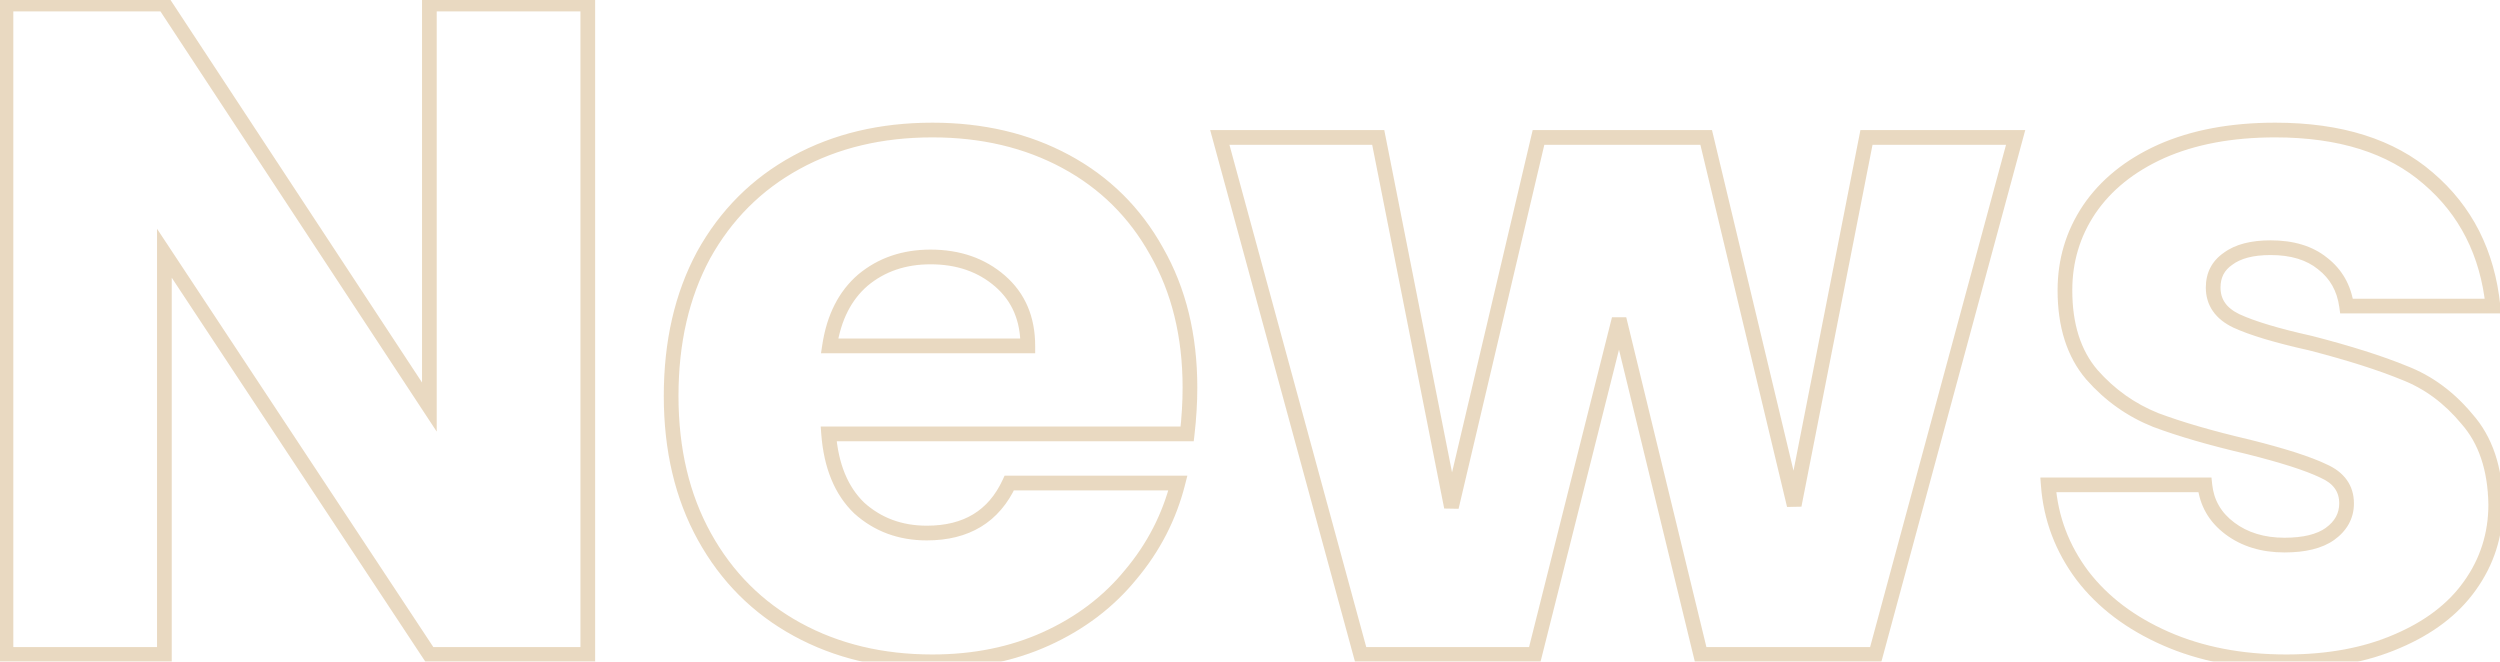 <svg width="340" height="90" viewBox="0 0 340 90" fill="none" xmlns="http://www.w3.org/2000/svg">
<g opacity="0.4">
<mask id="path-1-outside-1_554_1362" maskUnits="userSpaceOnUse" x="-1" y="-1" width="342" height="93" fill="black">
<rect fill="white" x="-1" y="-1" width="342" height="93"/>
<path d="M79.94 89H58.394L22.358 34.442L22.358 89H0.812L0.812 0.548L22.358 0.548L58.394 55.358L58.394 0.548L79.94 0.548L79.94 89ZM161.834 52.712C161.834 54.728 161.708 56.828 161.456 59.012L112.694 59.012C113.03 63.38 114.416 66.74 116.852 69.092C119.372 71.36 122.438 72.494 126.05 72.494C131.426 72.494 135.164 70.226 137.264 65.69H160.196C159.02 70.31 156.878 74.468 153.77 78.164C150.746 81.86 146.924 84.758 142.304 86.858C137.684 88.958 132.518 90.008 126.806 90.008C119.918 90.008 113.786 88.538 108.41 85.598C103.034 82.658 98.834 78.458 95.81 72.998C92.786 67.538 91.274 61.154 91.274 53.846C91.274 46.538 92.744 40.154 95.684 34.694C98.708 29.234 102.908 25.034 108.284 22.094C113.66 19.154 119.834 17.684 126.806 17.684C133.61 17.684 139.658 19.112 144.95 21.968C150.242 24.824 154.358 28.898 157.298 34.19C160.322 39.482 161.834 45.656 161.834 52.712ZM139.784 47.042C139.784 43.346 138.524 40.406 136.004 38.222C133.484 36.038 130.334 34.946 126.554 34.946C122.942 34.946 119.876 35.996 117.356 38.096C114.92 40.196 113.408 43.178 112.82 47.042L139.784 47.042ZM274.127 18.692L255.101 89H231.287L220.199 43.388L208.733 89H185.045L165.893 18.692H187.439L197.393 68.966L209.237 18.692H232.043L244.013 68.714L253.841 18.692H274.127ZM310.945 90.008C304.813 90.008 299.353 88.958 294.565 86.858C289.777 84.758 285.997 81.902 283.225 78.29C280.453 74.594 278.899 70.478 278.563 65.942H299.857C300.109 68.378 301.243 70.352 303.259 71.864C305.275 73.376 307.753 74.132 310.693 74.132C313.381 74.132 315.439 73.628 316.867 72.62C318.379 71.528 319.135 70.142 319.135 68.462C319.135 66.446 318.085 64.976 315.985 64.052C313.885 63.044 310.483 61.952 305.779 60.776C300.739 59.6 296.539 58.382 293.179 57.122C289.819 55.778 286.921 53.72 284.485 50.948C282.049 48.092 280.831 44.27 280.831 39.482C280.831 35.45 281.923 31.796 284.107 28.52C286.375 25.16 289.651 22.514 293.935 20.582C298.303 18.65 303.469 17.684 309.433 17.684C318.253 17.684 325.183 19.868 330.223 24.236C335.347 28.604 338.287 34.4 339.043 41.624H319.135C318.799 39.188 317.707 37.256 315.859 35.828C314.095 34.4 311.743 33.686 308.803 33.686C306.283 33.686 304.351 34.19 303.007 35.198C301.663 36.122 300.991 37.424 300.991 39.104C300.991 41.12 302.041 42.632 304.141 43.64C306.325 44.648 309.685 45.656 314.221 46.664C319.429 48.008 323.671 49.352 326.947 50.696C330.223 51.956 333.079 54.056 335.515 56.996C338.035 59.852 339.337 63.716 339.421 68.588C339.421 72.704 338.245 76.4 335.893 79.676C333.625 82.868 330.307 85.388 325.939 87.236C321.655 89.084 316.657 90.008 310.945 90.008Z"/>
</mask>
<path d="M79.94 89V90H80.94V89H79.94ZM58.394 89L57.56 89.551L57.856 90H58.394V89ZM22.358 34.442L23.192 33.891L21.358 31.114V34.442H22.358ZM22.358 89V90H23.358V89H22.358ZM0.812 89H-0.188V90H0.812V89ZM0.812 0.548V-0.452H-0.188V0.548H0.812ZM22.358 0.548L23.194 -0.001L22.897 -0.452H22.358V0.548ZM58.394 55.358L57.558 55.907L59.394 58.699V55.358H58.394ZM58.394 0.548V-0.452H57.394V0.548H58.394ZM79.94 0.548H80.94V-0.452H79.94V0.548ZM79.94 88H58.394V90H79.94V88ZM59.228 88.449L23.192 33.891L21.524 34.993L57.56 89.551L59.228 88.449ZM21.358 34.442L21.358 89H23.358L23.358 34.442H21.358ZM22.358 88H0.812V90H22.358V88ZM1.812 89L1.812 0.548H-0.188L-0.188 89H1.812ZM0.812 1.548L22.358 1.548V-0.452L0.812 -0.452V1.548ZM21.522 1.097L57.558 55.907L59.23 54.809L23.194 -0.001L21.522 1.097ZM59.394 55.358L59.394 0.548L57.394 0.548L57.394 55.358H59.394ZM58.394 1.548L79.94 1.548V-0.452L58.394 -0.452V1.548ZM78.94 0.548L78.94 89H80.94L80.94 0.548H78.94ZM161.456 59.012V60.012H162.347L162.45 59.127L161.456 59.012ZM112.694 59.012V58.012H111.614L111.697 59.089L112.694 59.012ZM116.852 69.092L116.158 69.811L116.17 69.824L116.183 69.835L116.852 69.092ZM137.264 65.69V64.69H136.625L136.357 65.27L137.264 65.69ZM160.196 65.69L161.165 65.937L161.483 64.69H160.196V65.69ZM153.77 78.164L153.005 77.52L152.996 77.531L153.77 78.164ZM142.304 86.858L142.718 87.768L142.304 86.858ZM108.41 85.598L107.93 86.475L108.41 85.598ZM95.81 72.998L96.685 72.513L95.81 72.998ZM95.684 34.694L94.809 34.209L94.804 34.22L95.684 34.694ZM108.284 22.094L108.764 22.971V22.971L108.284 22.094ZM144.95 21.968L144.475 22.848L144.95 21.968ZM157.298 34.19L156.424 34.676L156.43 34.686L157.298 34.19ZM139.784 47.042V48.042H140.784V47.042H139.784ZM136.004 38.222L136.659 37.466L136.004 38.222ZM117.356 38.096L116.716 37.328L116.709 37.333L116.703 37.339L117.356 38.096ZM112.82 47.042L111.831 46.892L111.656 48.042H112.82V47.042ZM160.834 52.712C160.834 54.686 160.711 56.748 160.463 58.897L162.45 59.127C162.706 56.908 162.834 54.77 162.834 52.712H160.834ZM161.456 58.012L112.694 58.012V60.012L161.456 60.012V58.012ZM111.697 59.089C112.046 63.627 113.499 67.244 116.158 69.811L117.547 68.373C115.333 66.236 114.014 63.133 113.691 58.935L111.697 59.089ZM116.183 69.835C118.899 72.28 122.209 73.494 126.05 73.494V71.494C122.668 71.494 119.845 70.44 117.521 68.349L116.183 69.835ZM126.05 73.494C128.879 73.494 131.347 72.896 133.404 71.648C135.467 70.397 137.05 68.532 138.172 66.11L136.357 65.27C135.378 67.384 134.042 68.921 132.367 69.938C130.687 70.958 128.597 71.494 126.05 71.494V73.494ZM137.264 66.69H160.196V64.69H137.264V66.69ZM159.227 65.443C158.089 69.915 156.017 73.938 153.005 77.52L154.535 78.808C157.739 74.998 159.952 70.705 161.165 65.937L159.227 65.443ZM152.996 77.531C150.075 81.101 146.38 83.907 141.89 85.948L142.718 87.768C147.469 85.609 151.417 82.619 154.544 78.797L152.996 77.531ZM141.89 85.948C137.416 87.982 132.393 89.008 126.806 89.008V91.008C132.643 91.008 137.953 89.934 142.718 87.768L141.89 85.948ZM126.806 89.008C120.065 89.008 114.101 87.571 108.89 84.721L107.93 86.475C113.471 89.505 119.772 91.008 126.806 91.008V89.008ZM108.89 84.721C103.683 81.873 99.619 77.811 96.685 72.513L94.935 73.483C98.049 79.105 102.385 83.443 107.93 86.475L108.89 84.721ZM96.685 72.513C93.756 67.225 92.274 61.014 92.274 53.846H90.274C90.274 61.294 91.816 67.851 94.935 73.483L96.685 72.513ZM92.274 53.846C92.274 46.674 93.716 40.458 96.565 35.168L94.804 34.22C91.772 39.85 90.274 46.402 90.274 53.846H92.274ZM96.559 35.178C99.493 29.881 103.557 25.819 108.764 22.971L107.804 21.217C102.259 24.249 97.923 28.587 94.809 34.209L96.559 35.178ZM108.764 22.971C113.974 20.122 119.978 18.684 126.806 18.684V16.684C119.69 16.684 113.347 18.186 107.804 21.217L108.764 22.971ZM126.806 18.684C133.466 18.684 139.347 20.081 144.475 22.848L145.425 21.088C139.969 18.143 133.754 16.684 126.806 16.684V18.684ZM144.475 22.848C149.598 25.613 153.576 29.549 156.424 34.676L158.172 33.704C155.14 28.247 150.886 24.035 145.425 21.088L144.475 22.848ZM156.43 34.686C159.355 39.805 160.834 45.802 160.834 52.712H162.834C162.834 45.51 161.289 39.159 158.166 33.694L156.43 34.686ZM140.784 47.042C140.784 43.091 139.424 39.862 136.659 37.466L135.349 38.978C137.625 40.95 138.784 43.601 138.784 47.042H140.784ZM136.659 37.466C133.933 35.104 130.54 33.946 126.554 33.946V35.946C130.128 35.946 133.035 36.972 135.349 38.978L136.659 37.466ZM126.554 33.946C122.733 33.946 119.434 35.063 116.716 37.328L117.996 38.864C120.318 36.929 123.151 35.946 126.554 35.946V33.946ZM116.703 37.339C114.05 39.626 112.447 42.845 111.831 46.892L113.809 47.192C114.369 43.511 115.791 40.766 118.009 38.853L116.703 37.339ZM112.82 48.042L139.784 48.042V46.042L112.82 46.042V48.042ZM274.127 18.692L275.092 18.953L275.433 17.692H274.127V18.692ZM255.101 89V90H255.866L256.066 89.261L255.101 89ZM231.287 89L230.315 89.236L230.501 90H231.287V89ZM220.199 43.388L221.17 43.152L219.229 43.144L220.199 43.388ZM208.733 89V90H209.512L209.702 89.244L208.733 89ZM185.045 89L184.08 89.263L184.281 90H185.045V89ZM165.893 18.692V17.692H164.584L164.928 18.955L165.893 18.692ZM187.439 18.692L188.42 18.498L188.26 17.692H187.439V18.692ZM197.393 68.966L196.412 69.16L198.366 69.195L197.393 68.966ZM209.237 18.692V17.692H208.445L208.263 18.463L209.237 18.692ZM232.043 18.692L233.015 18.459L232.832 17.692H232.043V18.692ZM244.013 68.714L243.04 68.947L244.994 68.907L244.013 68.714ZM253.841 18.692V17.692H253.018L252.859 18.499L253.841 18.692ZM273.161 18.431L254.135 88.739L256.066 89.261L275.092 18.953L273.161 18.431ZM255.101 88H231.287V90H255.101V88ZM232.258 88.764L221.17 43.152L219.227 43.624L230.315 89.236L232.258 88.764ZM219.229 43.144L207.763 88.756L209.702 89.244L221.169 43.632L219.229 43.144ZM208.733 88H185.045V90H208.733V88ZM186.01 88.737L166.858 18.429L164.928 18.955L184.08 89.263L186.01 88.737ZM165.893 19.692H187.439V17.692H165.893V19.692ZM186.458 18.886L196.412 69.16L198.374 68.772L188.42 18.498L186.458 18.886ZM198.366 69.195L210.21 18.921L208.263 18.463L196.419 68.737L198.366 69.195ZM209.237 19.692H232.043V17.692H209.237V19.692ZM231.07 18.925L243.04 68.947L244.985 68.481L233.015 18.459L231.07 18.925ZM244.994 68.907L254.822 18.885L252.859 18.499L243.031 68.521L244.994 68.907ZM253.841 19.692H274.127V17.692H253.841V19.692ZM294.565 86.858L294.967 85.942L294.565 86.858ZM283.225 78.29L282.425 78.89L282.432 78.899L283.225 78.29ZM278.563 65.942V64.942H277.486L277.566 66.016L278.563 65.942ZM299.857 65.942L300.852 65.839L300.759 64.942H299.857V65.942ZM303.259 71.864L303.859 71.064V71.064L303.259 71.864ZM316.867 72.62L317.444 73.437L317.453 73.431L316.867 72.62ZM315.985 64.052L315.553 64.954L315.567 64.961L315.583 64.967L315.985 64.052ZM305.779 60.776L306.022 59.806L306.014 59.804L306.006 59.802L305.779 60.776ZM293.179 57.122L292.808 58.05L292.818 58.054L292.828 58.058L293.179 57.122ZM284.485 50.948L283.724 51.597L283.729 51.603L283.734 51.608L284.485 50.948ZM284.107 28.52L283.278 27.96L283.275 27.965L284.107 28.52ZM293.935 20.582L293.531 19.667L293.524 19.67L293.935 20.582ZM330.223 24.236L329.568 24.992L329.575 24.997L330.223 24.236ZM339.043 41.624V42.624H340.153L340.038 41.52L339.043 41.624ZM319.135 41.624L318.145 41.761L318.264 42.624H319.135V41.624ZM315.859 35.828L315.23 36.605L315.239 36.612L315.248 36.619L315.859 35.828ZM303.007 35.198L303.574 36.022L303.591 36.01L303.607 35.998L303.007 35.198ZM304.141 43.64L303.709 44.541L303.715 44.545L303.722 44.548L304.141 43.64ZM314.221 46.664L314.471 45.696L314.455 45.691L314.438 45.688L314.221 46.664ZM326.947 50.696L326.568 51.621L326.578 51.625L326.588 51.629L326.947 50.696ZM335.515 56.996L334.745 57.634L334.755 57.646L334.765 57.658L335.515 56.996ZM339.421 68.588H340.421V68.579L340.421 68.571L339.421 68.588ZM335.893 79.676L335.081 79.093L335.078 79.097L335.893 79.676ZM325.939 87.236L325.55 86.315L325.543 86.318L325.939 87.236ZM310.945 89.008C304.928 89.008 299.608 87.978 294.967 85.942L294.164 87.774C299.098 89.938 304.699 91.008 310.945 91.008V89.008ZM294.967 85.942C290.31 83.9 286.674 81.141 284.019 77.681L282.432 78.899C285.321 82.663 289.244 85.616 294.164 87.774L294.967 85.942ZM284.025 77.69C281.366 74.144 279.882 70.21 279.561 65.868L277.566 66.016C277.916 70.746 279.54 75.044 282.425 78.89L284.025 77.69ZM278.563 66.942H299.857V64.942H278.563V66.942ZM298.863 66.045C299.144 68.767 300.428 70.99 302.659 72.664L303.859 71.064C302.059 69.714 301.074 67.989 300.852 65.839L298.863 66.045ZM302.659 72.664C304.876 74.327 307.574 75.132 310.693 75.132V73.132C307.932 73.132 305.674 72.425 303.859 71.064L302.659 72.664ZM310.693 75.132C313.484 75.132 315.779 74.612 317.444 73.437L316.291 71.803C315.1 72.644 313.279 73.132 310.693 73.132V75.132ZM317.453 73.431C319.192 72.175 320.135 70.502 320.135 68.462H318.135C318.135 69.782 317.567 70.881 316.282 71.809L317.453 73.431ZM320.135 68.462C320.135 67.271 319.822 66.19 319.161 65.266C318.507 64.35 317.559 63.652 316.388 63.137L315.583 64.967C316.512 65.376 317.138 65.875 317.534 66.429C317.924 66.975 318.135 67.637 318.135 68.462H320.135ZM316.418 63.151C314.222 62.096 310.737 60.985 306.022 59.806L305.537 61.746C310.23 62.919 313.549 63.992 315.553 64.954L316.418 63.151ZM306.006 59.802C300.992 58.632 296.837 57.425 293.53 56.186L292.828 58.058C296.242 59.339 300.487 60.568 305.552 61.75L306.006 59.802ZM293.551 56.194C290.34 54.909 287.571 52.944 285.236 50.288L283.734 51.608C286.272 54.496 289.299 56.647 292.808 58.05L293.551 56.194ZM285.246 50.299C283.003 47.669 281.831 44.099 281.831 39.482H279.831C279.831 44.441 281.095 48.515 283.724 51.597L285.246 50.299ZM281.831 39.482C281.831 35.642 282.868 32.182 284.939 29.075L283.275 27.965C280.979 31.41 279.831 35.258 279.831 39.482H281.831ZM284.936 29.079C287.085 25.896 290.204 23.362 294.346 21.494L293.524 19.67C289.098 21.666 285.666 24.424 283.278 27.96L284.936 29.079ZM294.34 21.497C298.553 19.633 303.575 18.684 309.433 18.684V16.684C303.364 16.684 298.054 17.667 293.531 19.668L294.34 21.497ZM309.433 18.684C318.091 18.684 324.762 20.826 329.568 24.992L330.878 23.48C325.605 18.91 318.415 16.684 309.433 16.684V18.684ZM329.575 24.997C334.487 29.185 337.317 34.737 338.049 41.728L340.038 41.52C339.257 34.063 336.208 28.023 330.872 23.475L329.575 24.997ZM339.043 40.624H319.135V42.624H339.043V40.624ZM320.126 41.487C319.756 38.807 318.538 36.634 316.471 35.037L315.248 36.619C316.877 37.878 317.842 39.569 318.145 41.761L320.126 41.487ZM316.488 35.051C314.5 33.441 311.904 32.686 308.803 32.686V34.686C311.583 34.686 313.691 35.359 315.23 36.605L316.488 35.051ZM308.803 32.686C306.17 32.686 303.992 33.21 302.407 34.398L303.607 35.998C304.711 35.17 306.397 34.686 308.803 34.686V32.686ZM302.441 34.374C300.816 35.491 299.991 37.106 299.991 39.104H301.991C301.991 37.742 302.511 36.753 303.574 36.022L302.441 34.374ZM299.991 39.104C299.991 40.296 300.305 41.381 300.957 42.32C301.604 43.252 302.543 43.982 303.709 44.541L304.574 42.739C303.639 42.29 303.004 41.761 302.6 41.18C302.203 40.607 301.991 39.928 301.991 39.104H299.991ZM303.722 44.548C306.006 45.602 309.45 46.628 314.004 47.64L314.438 45.688C309.92 44.684 306.645 43.694 304.56 42.732L303.722 44.548ZM313.971 47.632C319.155 48.97 323.35 50.301 326.568 51.621L327.327 49.771C323.993 48.403 319.703 47.046 314.471 45.696L313.971 47.632ZM326.588 51.629C329.69 52.822 332.409 54.814 334.745 57.634L336.285 56.358C333.75 53.298 330.756 51.09 327.306 49.763L326.588 51.629ZM334.765 57.658C337.088 60.29 338.34 63.903 338.421 68.605L340.421 68.571C340.334 63.529 338.982 59.414 336.265 56.334L334.765 57.658ZM338.421 68.588C338.421 72.499 337.308 75.99 335.081 79.093L336.706 80.259C339.182 76.809 340.421 72.909 340.421 68.588H338.421ZM335.078 79.097C332.938 82.109 329.783 84.524 325.55 86.315L326.329 88.157C330.831 86.252 334.312 83.627 336.708 80.255L335.078 79.097ZM325.543 86.318C321.409 88.101 316.551 89.008 310.945 89.008V91.008C316.764 91.008 321.902 90.067 326.335 88.154L325.543 86.318Z" fill="#C9A063" mask="url(#path-1-outside-1_554_1362)"/>
</g>
</svg>
